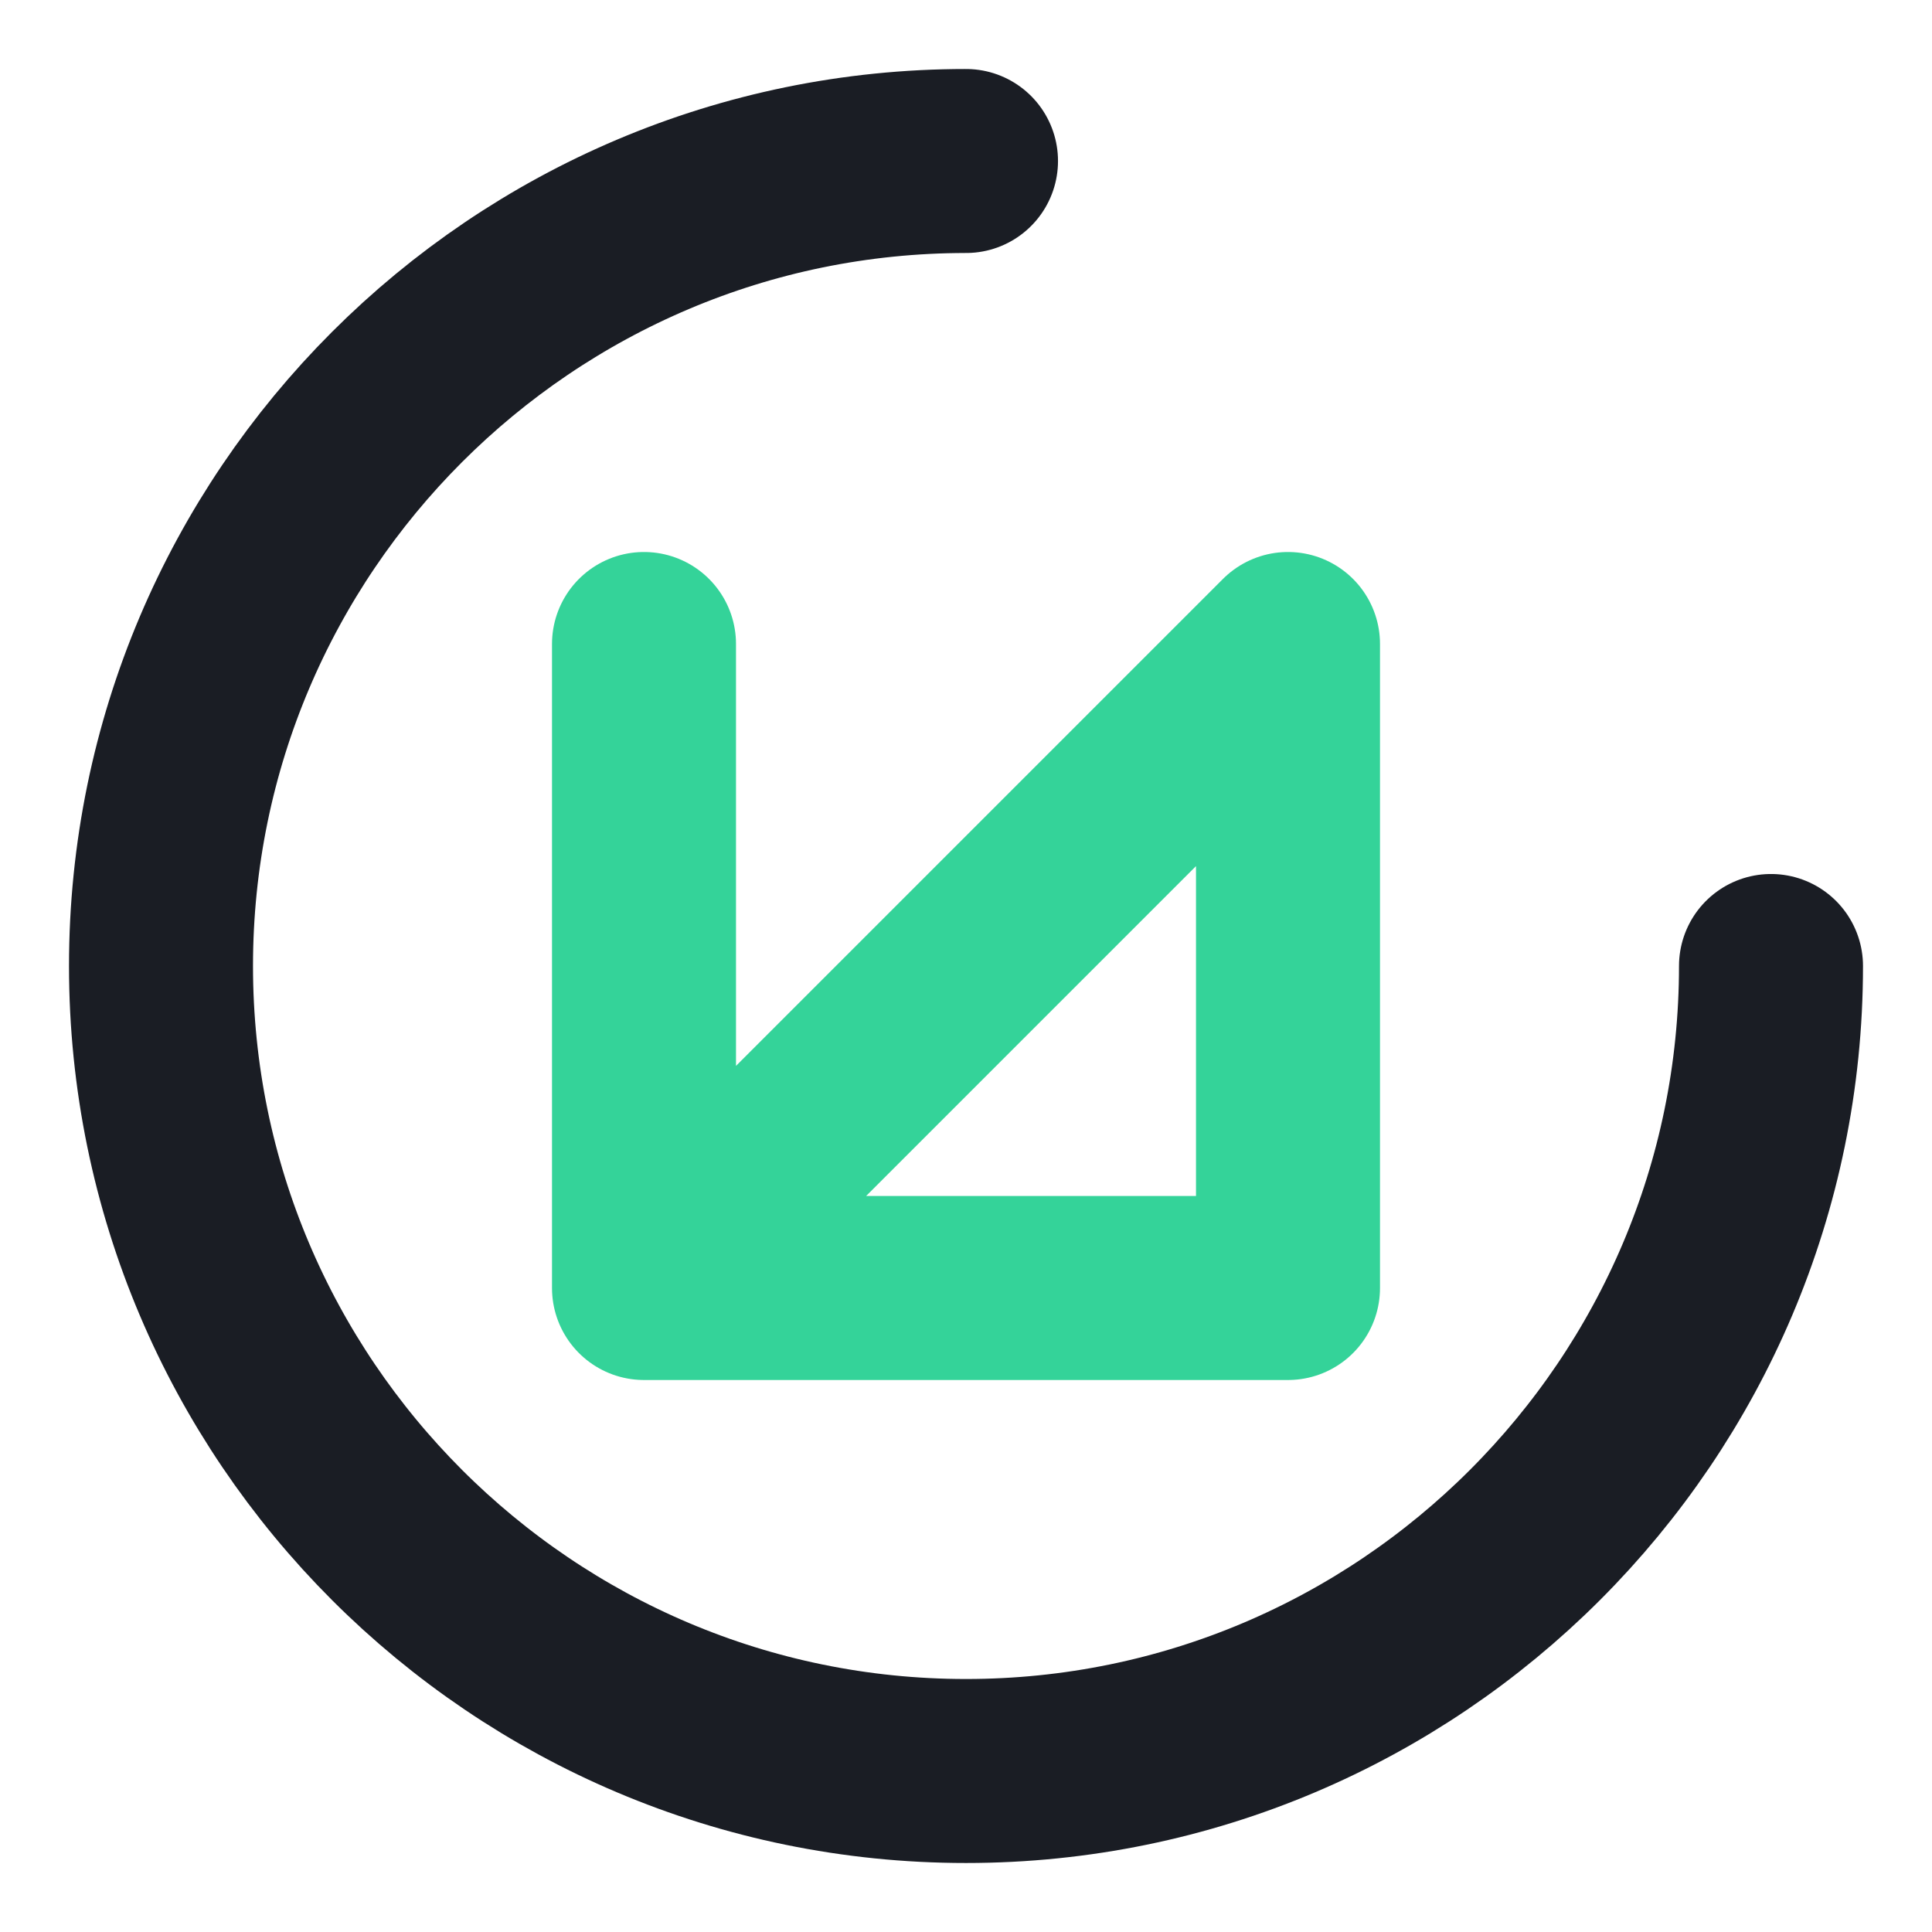 <svg width="42" height="42" viewBox="0 0 42 42" fill="none" xmlns="http://www.w3.org/2000/svg">
    <path d="M21 3.5C11.349 3.5 3.5 11.349 3.5 21C3.5 30.651 11.349 38.5 21 38.5C30.651 38.5 38.5 30.651 38.5 21" stroke="#1A1D24" stroke-width="4" stroke-linecap="round"/>
    <path d="M14 28L28 14L28 28H14V14L14 28Z" stroke="#34D399" stroke-width="4" stroke-linecap="round" stroke-linejoin="round"/>
</svg>